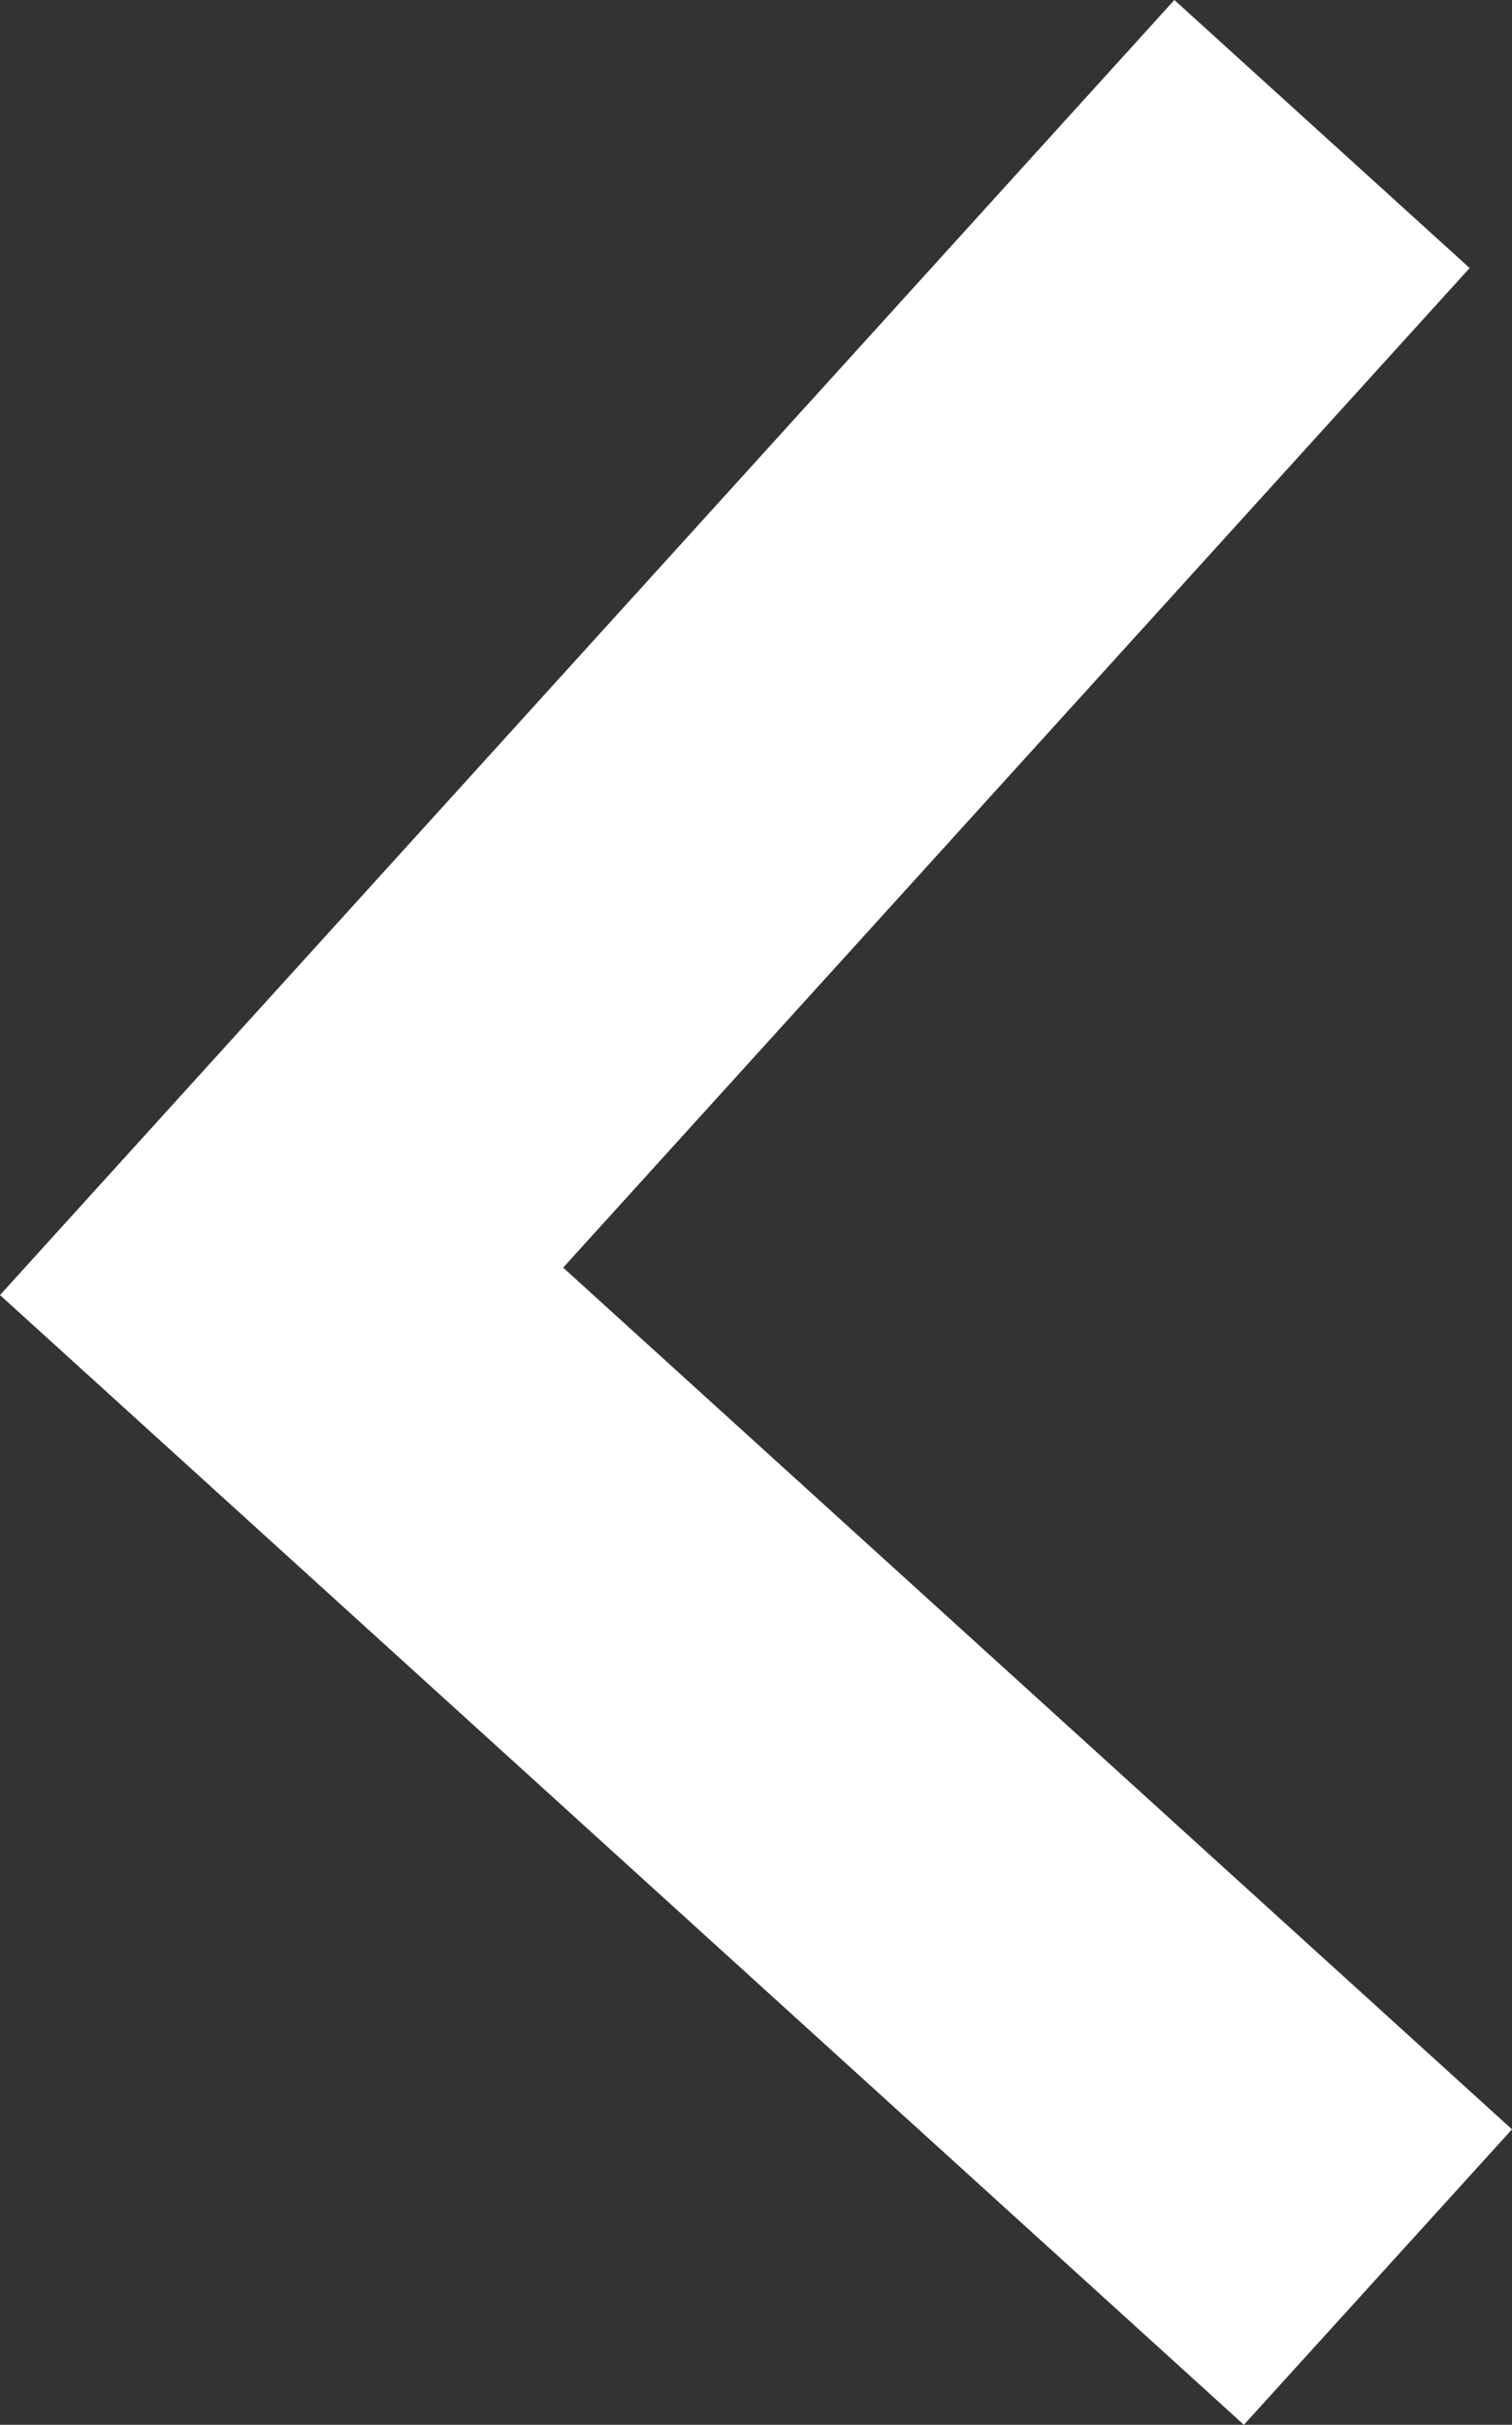 <svg id="80a905e6-8c82-41df-aa07-998a188c5083" data-name="Layer 1" xmlns="http://www.w3.org/2000/svg" viewBox="0 0 60.68 97.25"><rect x="0" y="0" width="60.68" height="97.25" fill="#333333" stroke="none"/><title>arrow-left-slider</title><polygon points="22.6 50.84 58.98 10.75 47.13 0 0 51.94 49.92 97.25 60.68 85.4 22.6 50.84" style="fill:#fff"/></svg>